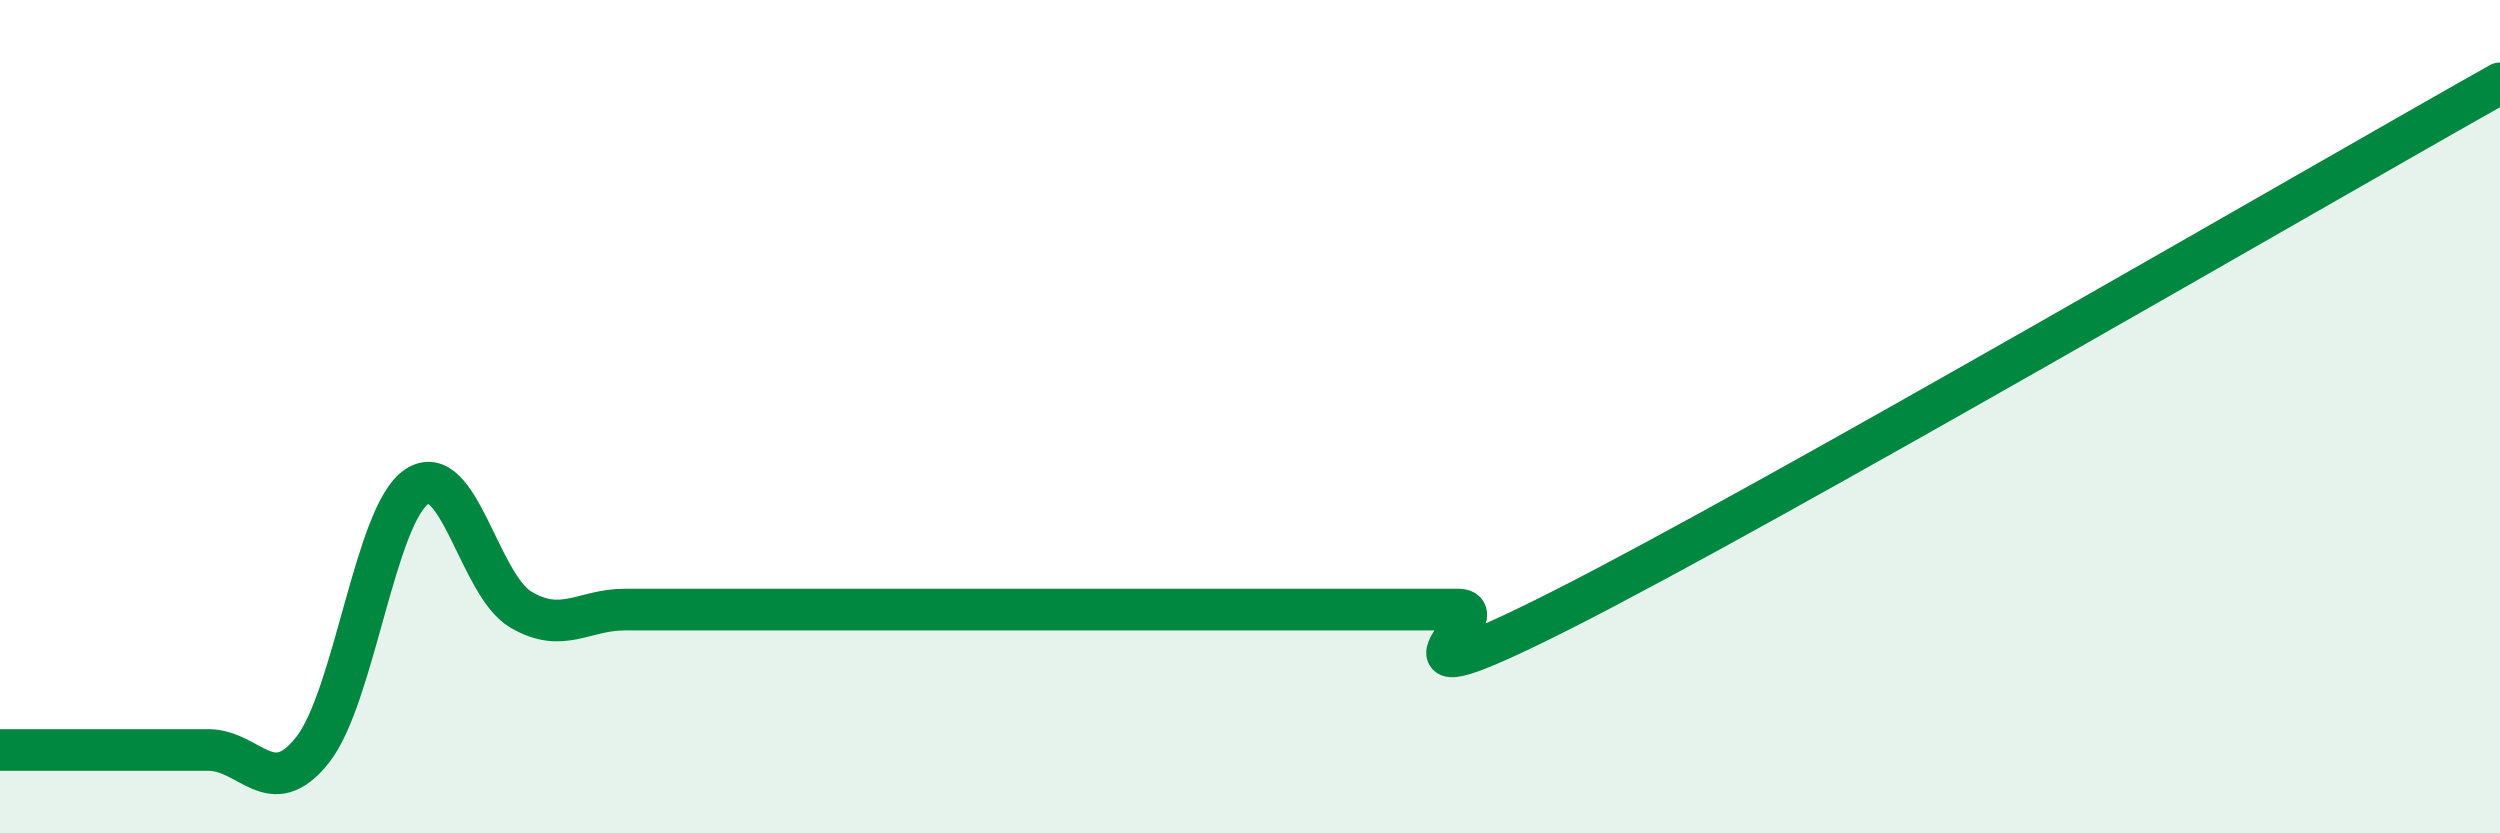 
    <svg width="60" height="20" viewBox="0 0 60 20" xmlns="http://www.w3.org/2000/svg">
      <path
        d="M 0,18 C 0.5,18 1.5,18 2.5,18 C 3.5,18 4,18 5,18 C 6,18 6.5,19.26 7.5,18 C 8.5,16.74 9,12.35 10,11.68 C 11,11.01 11.5,14.04 12.5,14.63 C 13.5,15.22 14,14.63 15,14.63 C 16,14.63 16.5,14.63 17.5,14.63 C 18.5,14.63 19,14.63 20,14.63 C 21,14.63 21.5,14.63 22.5,14.63 C 23.5,14.63 24,14.63 25,14.63 C 26,14.63 26.5,14.63 27.5,14.63 C 28.5,14.63 29,14.63 30,14.63 C 31,14.63 31.5,14.63 32.5,14.63 C 33.5,14.63 34,14.63 35,14.63 C 36,14.63 32.5,17.16 37.5,14.63 C 42.5,12.1 55.5,4.53 60,2L60 20L0 20Z"
        fill="#008740"
        opacity="0.1"
        stroke-linecap="round"
        stroke-linejoin="round"
      />
      <path
        d="M 0,18 C 0.5,18 1.5,18 2.5,18 C 3.5,18 4,18 5,18 C 6,18 6.5,19.26 7.5,18 C 8.5,16.74 9,12.35 10,11.68 C 11,11.01 11.5,14.04 12.5,14.63 C 13.5,15.22 14,14.63 15,14.63 C 16,14.63 16.5,14.63 17.5,14.63 C 18.5,14.63 19,14.63 20,14.63 C 21,14.63 21.5,14.63 22.5,14.63 C 23.5,14.63 24,14.63 25,14.63 C 26,14.63 26.5,14.63 27.5,14.63 C 28.5,14.63 29,14.63 30,14.63 C 31,14.63 31.5,14.63 32.5,14.63 C 33.5,14.63 34,14.63 35,14.63 C 36,14.63 32.5,17.16 37.5,14.63 C 42.5,12.1 55.5,4.53 60,2"
        stroke="#008740"
        stroke-width="1"
        fill="none"
        stroke-linecap="round"
        stroke-linejoin="round"
      />
    </svg>
  
